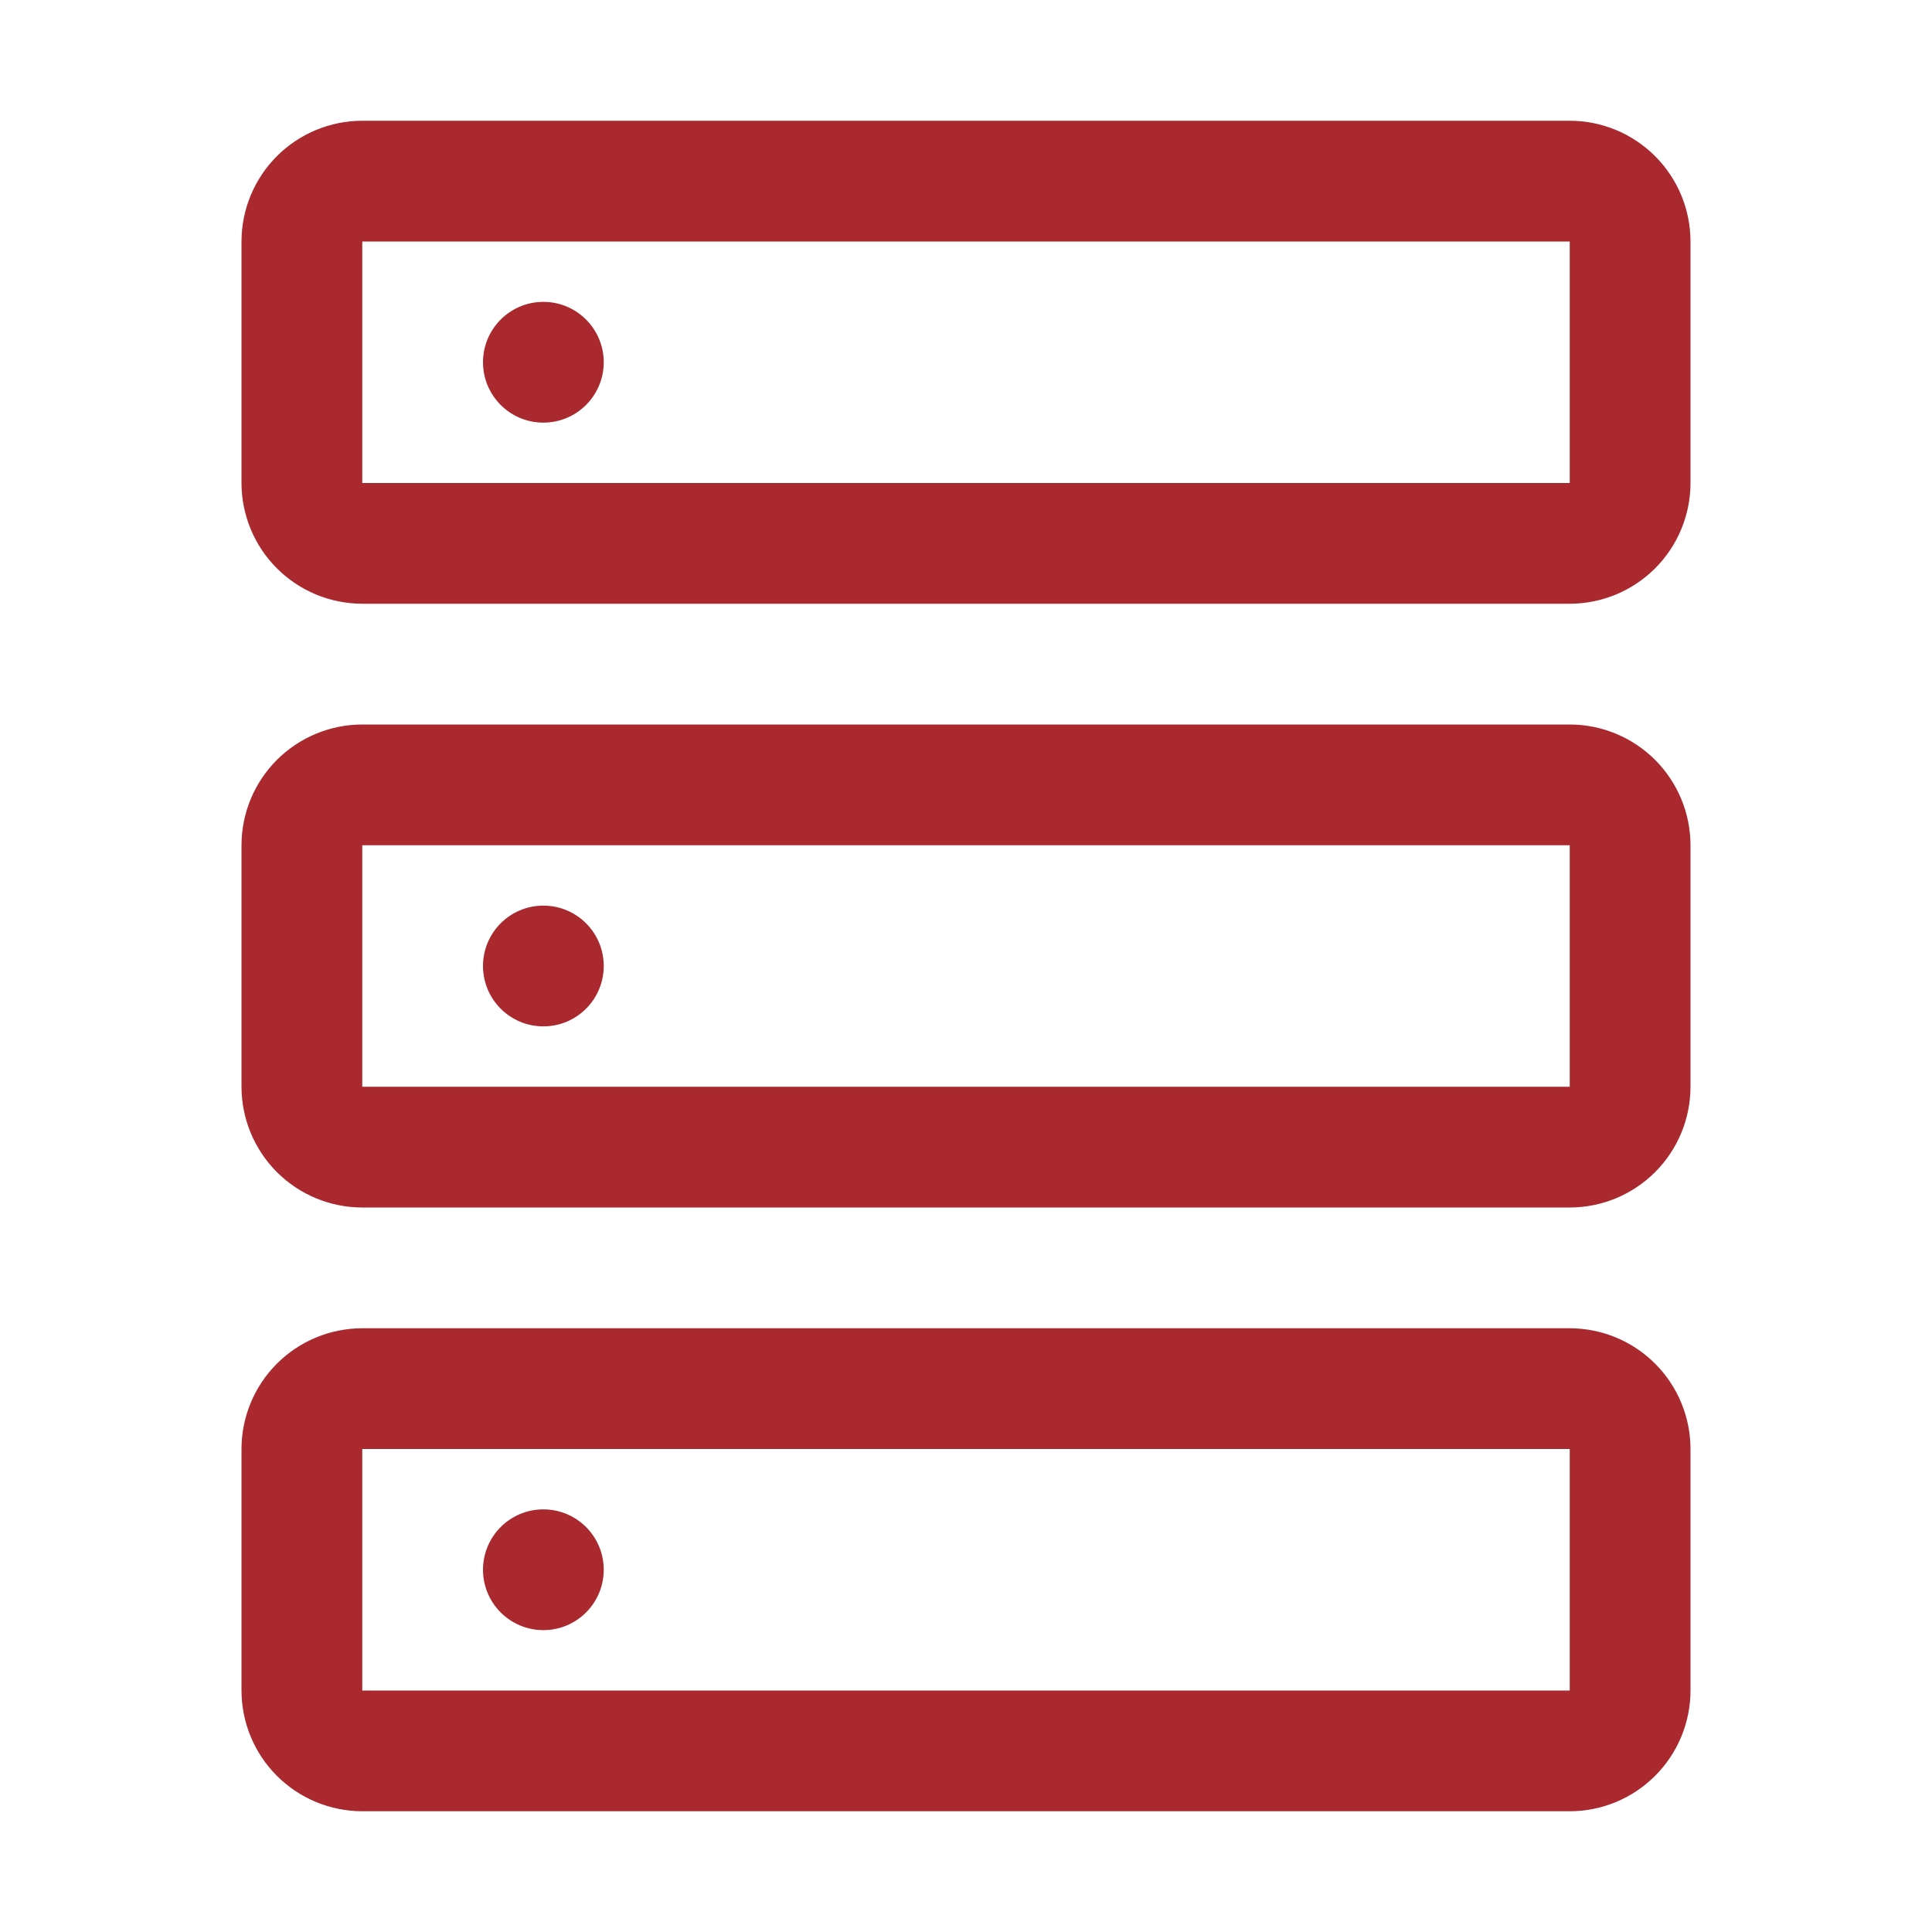 <svg width="81" height="81" viewBox="0 0 81 81" fill="none" xmlns="http://www.w3.org/2000/svg">
<path d="M22.781 17.719C24.179 17.719 25.312 16.585 25.312 15.188C25.312 13.79 24.179 12.656 22.781 12.656C21.383 12.656 20.25 13.79 20.25 15.188C20.25 16.585 21.383 17.719 22.781 17.719Z" fill="#A9292E"/>
<path d="M65.812 25.312H15.188C13.845 25.311 12.558 24.777 11.609 23.828C10.66 22.879 10.126 21.592 10.125 20.25V10.125C10.126 8.783 10.66 7.496 11.609 6.547C12.558 5.598 13.845 5.064 15.188 5.062H65.812C67.155 5.064 68.442 5.598 69.391 6.547C70.34 7.496 70.874 8.783 70.875 10.125V20.25C70.874 21.592 70.34 22.879 69.391 23.828C68.442 24.777 67.155 25.311 65.812 25.312ZM15.188 10.125V20.25H65.812V10.125H15.188Z" fill="#A9292E"/>
<path d="M22.781 43.031C24.179 43.031 25.312 41.898 25.312 40.5C25.312 39.102 24.179 37.969 22.781 37.969C21.383 37.969 20.25 39.102 20.25 40.5C20.25 41.898 21.383 43.031 22.781 43.031Z" fill="#A9292E"/>
<path d="M65.812 50.625H15.188C13.845 50.624 12.558 50.09 11.609 49.141C10.66 48.192 10.126 46.905 10.125 45.562V35.438C10.126 34.095 10.66 32.808 11.609 31.859C12.558 30.91 13.845 30.376 15.188 30.375H65.812C67.155 30.376 68.442 30.91 69.391 31.859C70.34 32.808 70.874 34.095 70.875 35.438V45.562C70.874 46.905 70.34 48.192 69.391 49.141C68.442 50.09 67.155 50.624 65.812 50.625ZM15.188 35.438V45.562H65.812V35.438H15.188Z" fill="#A9292E"/>
<path d="M22.781 68.344C24.179 68.344 25.312 67.21 25.312 65.812C25.312 64.415 24.179 63.281 22.781 63.281C21.383 63.281 20.25 64.415 20.25 65.812C20.25 67.21 21.383 68.344 22.781 68.344Z" fill="#A9292E"/>
<path d="M65.812 75.938H15.188C13.845 75.936 12.558 75.402 11.609 74.453C10.66 73.504 10.126 72.217 10.125 70.875V60.75C10.126 59.408 10.66 58.121 11.609 57.172C12.558 56.223 13.845 55.689 15.188 55.688H65.812C67.155 55.689 68.442 56.223 69.391 57.172C70.34 58.121 70.874 59.408 70.875 60.75V70.875C70.874 72.217 70.34 73.504 69.391 74.453C68.442 75.402 67.155 75.936 65.812 75.938ZM15.188 60.75V70.875H65.812V60.75H15.188Z" fill="#A9292E"/>
</svg>
